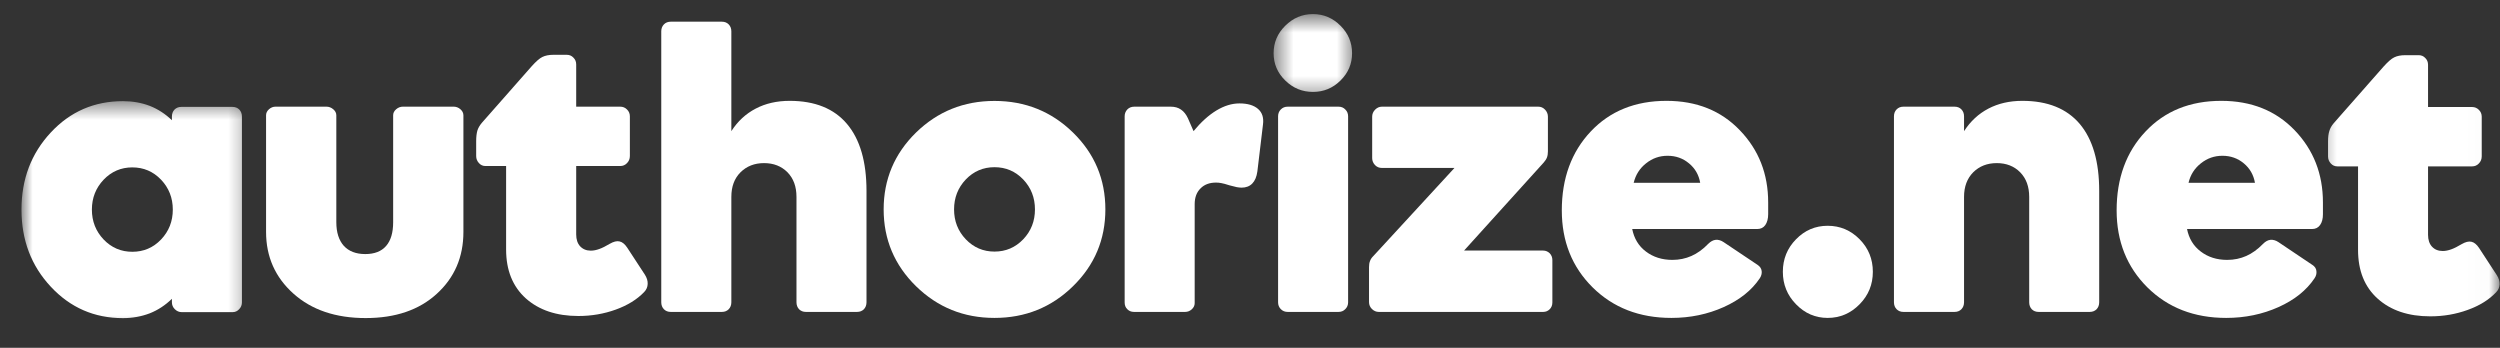 <svg width="115" height="16" viewBox="0 0 115 16" fill="none" xmlns="http://www.w3.org/2000/svg">
<rect x="0" y="0" width="115" height="16" fill="#333333" stroke="none"/>
<g clip-path="url(#clip0_609_2003)">
<mask id="mask0_609_2003" style="mask-type:luminance" maskUnits="userSpaceOnUse" x="0" y="4" width="12" height="12">
<path d="M0.991 4.584H11.644V15.365H0.991V4.584Z" fill="white"/>
</mask>
<g mask="url(#mask0_609_2003)">
<path d="M4.227 9.641C4.227 10.181 4.407 10.637 4.766 11.016C5.129 11.395 5.57 11.582 6.086 11.582C6.606 11.582 7.048 11.395 7.41 11.016C7.769 10.637 7.949 10.181 7.949 9.641C7.949 9.105 7.769 8.646 7.41 8.267C7.048 7.888 6.606 7.7 6.086 7.7C5.57 7.7 5.129 7.888 4.766 8.267C4.407 8.646 4.227 9.105 4.227 9.641ZM7.908 13.906V13.745C7.605 14.04 7.268 14.262 6.891 14.412C6.513 14.557 6.098 14.634 5.656 14.634C4.34 14.634 3.232 14.151 2.335 13.187C1.437 12.226 0.988 11.043 0.988 9.641C0.988 8.24 1.437 7.061 2.335 6.096C3.232 5.131 4.34 4.653 5.656 4.653C6.098 4.653 6.513 4.726 6.891 4.871C7.268 5.02 7.605 5.239 7.908 5.53V5.361C7.908 5.231 7.949 5.124 8.028 5.04C8.11 4.959 8.215 4.917 8.338 4.917H10.694C10.822 4.917 10.926 4.959 11.008 5.04C11.087 5.124 11.128 5.231 11.128 5.361V13.906C11.128 14.029 11.087 14.136 11.001 14.224C10.919 14.312 10.822 14.358 10.706 14.358H8.357C8.237 14.358 8.132 14.312 8.043 14.224C7.953 14.136 7.908 14.029 7.908 13.906Z" fill="white"/>
</g>
<path d="M16.802 11.687C17.225 11.687 17.543 11.564 17.76 11.315C17.977 11.066 18.085 10.703 18.085 10.224V5.304C18.085 5.197 18.13 5.105 18.224 5.025C18.317 4.945 18.422 4.906 18.538 4.906H20.865C20.98 4.906 21.085 4.944 21.179 5.025C21.268 5.105 21.317 5.197 21.317 5.304V10.668C21.317 11.821 20.91 12.77 20.094 13.513C19.282 14.259 18.19 14.631 16.821 14.631C15.441 14.631 14.334 14.256 13.496 13.505C12.658 12.755 12.239 11.809 12.239 10.668V5.304C12.239 5.197 12.284 5.105 12.374 5.025C12.464 4.945 12.565 4.906 12.681 4.906H15.011C15.127 4.906 15.232 4.944 15.329 5.025C15.422 5.105 15.471 5.197 15.471 5.304V10.224C15.471 10.691 15.587 11.051 15.815 11.308C16.047 11.56 16.376 11.687 16.802 11.687Z" fill="white"/>
<path d="M26.606 14.536C25.596 14.536 24.792 14.264 24.186 13.724C23.584 13.18 23.281 12.434 23.281 11.476V7.637H22.331C22.215 7.637 22.114 7.595 22.032 7.503C21.949 7.414 21.904 7.307 21.904 7.177V6.496C21.904 6.293 21.923 6.132 21.96 6.005C21.998 5.883 22.069 5.764 22.166 5.649L24.459 3.046C24.657 2.828 24.818 2.682 24.949 2.621C25.08 2.556 25.248 2.521 25.454 2.521H26.071C26.191 2.521 26.296 2.563 26.378 2.652C26.464 2.736 26.505 2.839 26.505 2.966V4.907H28.532C28.652 4.907 28.757 4.949 28.843 5.037C28.929 5.121 28.974 5.224 28.974 5.351V7.177C28.974 7.307 28.929 7.414 28.843 7.503C28.757 7.594 28.652 7.637 28.532 7.637H26.505V10.784C26.505 11.013 26.565 11.197 26.684 11.327C26.808 11.461 26.973 11.53 27.178 11.53C27.302 11.53 27.429 11.504 27.567 11.454C27.709 11.404 27.866 11.323 28.046 11.216C28.226 11.113 28.375 11.075 28.499 11.105C28.626 11.132 28.742 11.228 28.85 11.389L29.666 12.637C29.755 12.778 29.8 12.92 29.793 13.062C29.789 13.203 29.733 13.33 29.632 13.433C29.303 13.777 28.865 14.046 28.326 14.241C27.788 14.436 27.216 14.536 26.606 14.536Z" fill="white"/>
<path d="M35.146 7.503C34.708 7.503 34.349 7.644 34.065 7.924C33.781 8.207 33.642 8.582 33.642 9.057V13.904C33.642 14.034 33.601 14.142 33.519 14.226C33.44 14.306 33.335 14.348 33.208 14.348H30.852C30.725 14.348 30.62 14.306 30.541 14.226C30.459 14.142 30.418 14.034 30.418 13.904V1.442C30.418 1.312 30.459 1.205 30.541 1.121C30.62 1.04 30.725 0.998 30.852 0.998H33.208C33.335 0.998 33.44 1.04 33.519 1.121C33.601 1.205 33.642 1.312 33.642 1.442V6.033C33.934 5.577 34.308 5.232 34.764 4.995C35.217 4.758 35.737 4.639 36.324 4.639C37.487 4.639 38.366 4.995 38.961 5.7C39.559 6.408 39.859 7.434 39.859 8.782V13.904C39.859 14.034 39.818 14.142 39.739 14.226C39.657 14.306 39.552 14.348 39.425 14.348H37.072C36.941 14.348 36.84 14.306 36.758 14.226C36.679 14.142 36.638 14.034 36.638 13.904V9.057C36.638 8.582 36.5 8.207 36.223 7.924C35.943 7.644 35.587 7.503 35.146 7.503" fill="white"/>
<path d="M43.887 9.632C43.887 10.172 44.066 10.627 44.425 11.006C44.788 11.385 45.229 11.573 45.746 11.573C46.266 11.573 46.707 11.385 47.07 11.006C47.429 10.627 47.608 10.172 47.608 9.632C47.608 9.096 47.429 8.636 47.07 8.257C46.707 7.878 46.266 7.691 45.746 7.691C45.229 7.691 44.788 7.878 44.425 8.257C44.066 8.636 43.887 9.096 43.887 9.632ZM40.648 9.632C40.648 8.25 41.145 7.07 42.136 6.098C43.131 5.129 44.332 4.643 45.746 4.643C47.163 4.643 48.368 5.129 49.359 6.098C50.354 7.07 50.847 8.25 50.847 9.632C50.847 11.014 50.354 12.193 49.359 13.165C48.368 14.138 47.163 14.624 45.746 14.624C44.332 14.624 43.131 14.138 42.136 13.165C41.145 12.193 40.648 11.014 40.648 9.632Z" fill="white"/>
<path d="M52.176 4.907H53.855C54.038 4.907 54.196 4.949 54.326 5.041C54.457 5.129 54.562 5.263 54.644 5.439L54.903 6.032C55.243 5.619 55.594 5.301 55.953 5.083C56.316 4.864 56.668 4.757 57.016 4.757C57.39 4.757 57.674 4.841 57.869 5.01C58.063 5.178 58.138 5.416 58.097 5.73L57.839 7.885C57.805 8.134 57.727 8.318 57.603 8.444C57.483 8.567 57.319 8.632 57.109 8.632C57.042 8.632 56.967 8.62 56.892 8.609C56.818 8.594 56.705 8.563 56.556 8.525C56.391 8.471 56.264 8.437 56.178 8.422C56.096 8.406 56.013 8.399 55.935 8.399C55.639 8.399 55.4 8.487 55.224 8.667C55.045 8.843 54.955 9.084 54.955 9.394V13.95C54.955 14.053 54.91 14.149 54.82 14.23C54.73 14.31 54.629 14.348 54.514 14.348H52.164C52.037 14.348 51.936 14.306 51.854 14.222C51.772 14.142 51.734 14.038 51.734 13.912V5.351C51.734 5.225 51.776 5.121 51.858 5.033C51.94 4.949 52.049 4.907 52.176 4.907" fill="white"/>
<mask id="mask1_609_2003" style="mask-type:luminance" maskUnits="userSpaceOnUse" x="58" y="0" width="5" height="5">
<path d="M58.557 0.644H62.387V4.58H58.557V0.644Z" fill="white"/>
</mask>
<g mask="url(#mask1_609_2003)">
<path d="M62.195 2.447C62.195 2.934 62.02 3.351 61.664 3.703C61.309 4.055 60.886 4.228 60.396 4.228C59.903 4.228 59.48 4.055 59.121 3.703C58.762 3.351 58.586 2.934 58.586 2.447C58.586 1.961 58.762 1.54 59.121 1.184C59.48 0.828 59.903 0.648 60.396 0.648C60.886 0.648 61.309 0.828 61.664 1.184C62.02 1.54 62.195 1.961 62.195 2.447Z" fill="white"/>
</g>
<path d="M71.001 7.487L67.347 11.526H70.986C71.106 11.526 71.207 11.573 71.289 11.653C71.368 11.737 71.409 11.84 71.409 11.963V13.912C71.409 14.038 71.368 14.141 71.289 14.222C71.207 14.306 71.106 14.348 70.986 14.348H63.423C63.304 14.348 63.199 14.302 63.109 14.214C63.02 14.126 62.975 14.019 62.975 13.896V12.292C62.975 12.177 62.989 12.085 63.02 12.009C63.046 11.932 63.098 11.852 63.173 11.779L66.906 7.725H63.566C63.442 7.725 63.337 7.683 63.251 7.594C63.165 7.503 63.12 7.395 63.12 7.273V5.366C63.12 5.244 63.165 5.136 63.255 5.045C63.345 4.953 63.45 4.907 63.566 4.907H70.762C70.882 4.907 70.987 4.952 71.073 5.045C71.159 5.136 71.204 5.244 71.204 5.366V6.963C71.204 7.074 71.189 7.169 71.159 7.246C71.129 7.323 71.076 7.403 71.002 7.487" fill="white"/>
<path d="M75.149 8.41H78.209C78.145 8.042 77.973 7.744 77.693 7.514C77.412 7.28 77.087 7.166 76.709 7.166C76.339 7.166 76.01 7.28 75.718 7.514C75.426 7.744 75.239 8.042 75.149 8.41ZM80.947 12.805C80.577 13.356 80.023 13.797 79.29 14.126C78.557 14.455 77.756 14.624 76.885 14.624C75.411 14.624 74.203 14.153 73.26 13.219C72.314 12.281 71.843 11.101 71.843 9.677C71.843 8.199 72.288 6.989 73.171 6.051C74.057 5.11 75.22 4.639 76.657 4.639C78.044 4.639 79.17 5.09 80.034 5.994C80.902 6.894 81.336 8 81.336 9.313V9.853C81.336 10.06 81.291 10.225 81.205 10.351C81.119 10.473 80.996 10.535 80.831 10.535H75.082C75.168 10.971 75.377 11.32 75.714 11.572C76.047 11.825 76.455 11.955 76.926 11.955C77.244 11.955 77.536 11.894 77.805 11.775C78.074 11.656 78.332 11.473 78.579 11.216C78.692 11.105 78.804 11.044 78.923 11.032C79.043 11.021 79.163 11.055 79.29 11.14L80.85 12.185C80.958 12.258 81.022 12.349 81.037 12.468C81.052 12.587 81.018 12.698 80.947 12.805Z" fill="white"/>
<path d="M86.151 12.503C86.151 13.085 85.949 13.583 85.542 13.996C85.134 14.413 84.644 14.624 84.072 14.624C83.507 14.624 83.021 14.413 82.617 13.996C82.213 13.583 82.011 13.085 82.011 12.503C82.011 11.917 82.213 11.419 82.617 11.006C83.021 10.592 83.507 10.386 84.072 10.386C84.644 10.386 85.134 10.592 85.542 11.006C85.949 11.419 86.151 11.917 86.151 12.503Z" fill="white"/>
<path d="M91.854 7.503C91.412 7.503 91.053 7.644 90.769 7.924C90.489 8.207 90.346 8.582 90.346 9.057V13.904C90.346 14.034 90.305 14.141 90.223 14.226C90.144 14.306 90.04 14.348 89.912 14.348H87.556C87.429 14.348 87.328 14.306 87.246 14.226C87.163 14.142 87.122 14.034 87.122 13.904V5.351C87.122 5.221 87.163 5.114 87.246 5.03C87.328 4.949 87.429 4.907 87.556 4.907H89.912C90.04 4.907 90.144 4.949 90.223 5.03C90.305 5.114 90.346 5.221 90.346 5.351V6.033C90.642 5.577 91.012 5.233 91.468 4.995C91.921 4.758 92.441 4.639 93.028 4.639C94.192 4.639 95.07 4.995 95.669 5.7C96.264 6.408 96.563 7.434 96.563 8.782V13.904C96.563 14.034 96.522 14.142 96.443 14.226C96.361 14.306 96.256 14.348 96.129 14.348H93.776C93.649 14.348 93.544 14.307 93.462 14.226C93.384 14.142 93.343 14.034 93.343 13.904V9.057C93.343 8.583 93.204 8.207 92.927 7.924C92.65 7.645 92.291 7.503 91.854 7.503" fill="white"/>
<path d="M100.672 8.41H103.728C103.664 8.042 103.492 7.744 103.215 7.514C102.935 7.28 102.606 7.166 102.232 7.166C101.861 7.166 101.532 7.28 101.24 7.514C100.949 7.744 100.758 8.042 100.672 8.41ZM106.466 12.805C106.095 13.356 105.546 13.797 104.812 14.126C104.079 14.455 103.275 14.624 102.404 14.624C100.93 14.624 99.722 14.153 98.779 13.219C97.837 12.281 97.365 11.101 97.365 9.677C97.365 8.199 97.807 6.989 98.693 6.051C99.58 5.11 100.739 4.639 102.179 4.639C103.563 4.639 104.689 5.09 105.557 5.994C106.421 6.894 106.855 8 106.855 9.313V9.853C106.855 10.06 106.814 10.225 106.724 10.351C106.638 10.473 106.514 10.535 106.353 10.535H100.604C100.69 10.971 100.9 11.32 101.237 11.572C101.569 11.825 101.973 11.955 102.448 11.955C102.766 11.955 103.058 11.894 103.327 11.775C103.597 11.656 103.851 11.473 104.102 11.216C104.21 11.105 104.326 11.044 104.442 11.032C104.562 11.021 104.685 11.055 104.812 11.14L106.368 12.185C106.481 12.258 106.544 12.349 106.555 12.468C106.57 12.587 106.54 12.698 106.466 12.805Z" fill="white"/>
<mask id="mask2_609_2003" style="mask-type:luminance" maskUnits="userSpaceOnUse" x="106" y="1" width="9" height="15">
<path d="M106.433 1.644H114.983V15.365H106.433V1.644Z" fill="white"/>
</mask>
<g mask="url(#mask2_609_2003)">
<path d="M111.795 14.552C110.785 14.552 109.977 14.28 109.375 13.74C108.769 13.197 108.47 12.45 108.47 11.493V7.653H107.516C107.4 7.653 107.299 7.611 107.217 7.519C107.135 7.431 107.09 7.324 107.09 7.193V6.512C107.09 6.309 107.109 6.148 107.15 6.022C107.187 5.899 107.254 5.781 107.352 5.666L109.644 3.063C109.843 2.844 110.004 2.699 110.134 2.638C110.265 2.573 110.434 2.538 110.643 2.538H111.257C111.38 2.538 111.481 2.58 111.563 2.668C111.649 2.752 111.69 2.856 111.69 2.982V4.923H113.718C113.837 4.923 113.942 4.965 114.028 5.053C114.114 5.138 114.159 5.241 114.159 5.367V7.194C114.159 7.324 114.114 7.431 114.028 7.519C113.942 7.611 113.837 7.653 113.718 7.653H111.69V10.8C111.69 11.03 111.75 11.213 111.87 11.344C111.993 11.478 112.158 11.546 112.367 11.546C112.487 11.546 112.618 11.52 112.756 11.47C112.895 11.42 113.052 11.34 113.231 11.233C113.411 11.129 113.561 11.091 113.688 11.121C113.811 11.148 113.927 11.244 114.036 11.405L114.851 12.653C114.945 12.795 114.986 12.936 114.982 13.078C114.974 13.22 114.922 13.346 114.817 13.449C114.488 13.794 114.054 14.062 113.512 14.257C112.973 14.452 112.401 14.552 111.795 14.552Z" fill="white"/>
</g>
<path d="M62.013 5.351V13.904C62.013 14.03 61.971 14.133 61.885 14.218C61.803 14.306 61.698 14.348 61.571 14.348H59.233C59.106 14.348 59.001 14.306 58.915 14.218C58.833 14.133 58.792 14.03 58.792 13.904V5.351C58.792 5.225 58.833 5.121 58.915 5.037C59.002 4.949 59.106 4.907 59.233 4.907H61.571C61.698 4.907 61.803 4.949 61.885 5.037C61.971 5.121 62.013 5.225 62.013 5.351Z" fill="white"/>
</g>
<defs>
<clipPath id="clip0_609_2003">
<rect width="115" height="14.731" fill="white" transform="translate(0 0.634)"/>
</clipPath>
</defs>
</svg>
